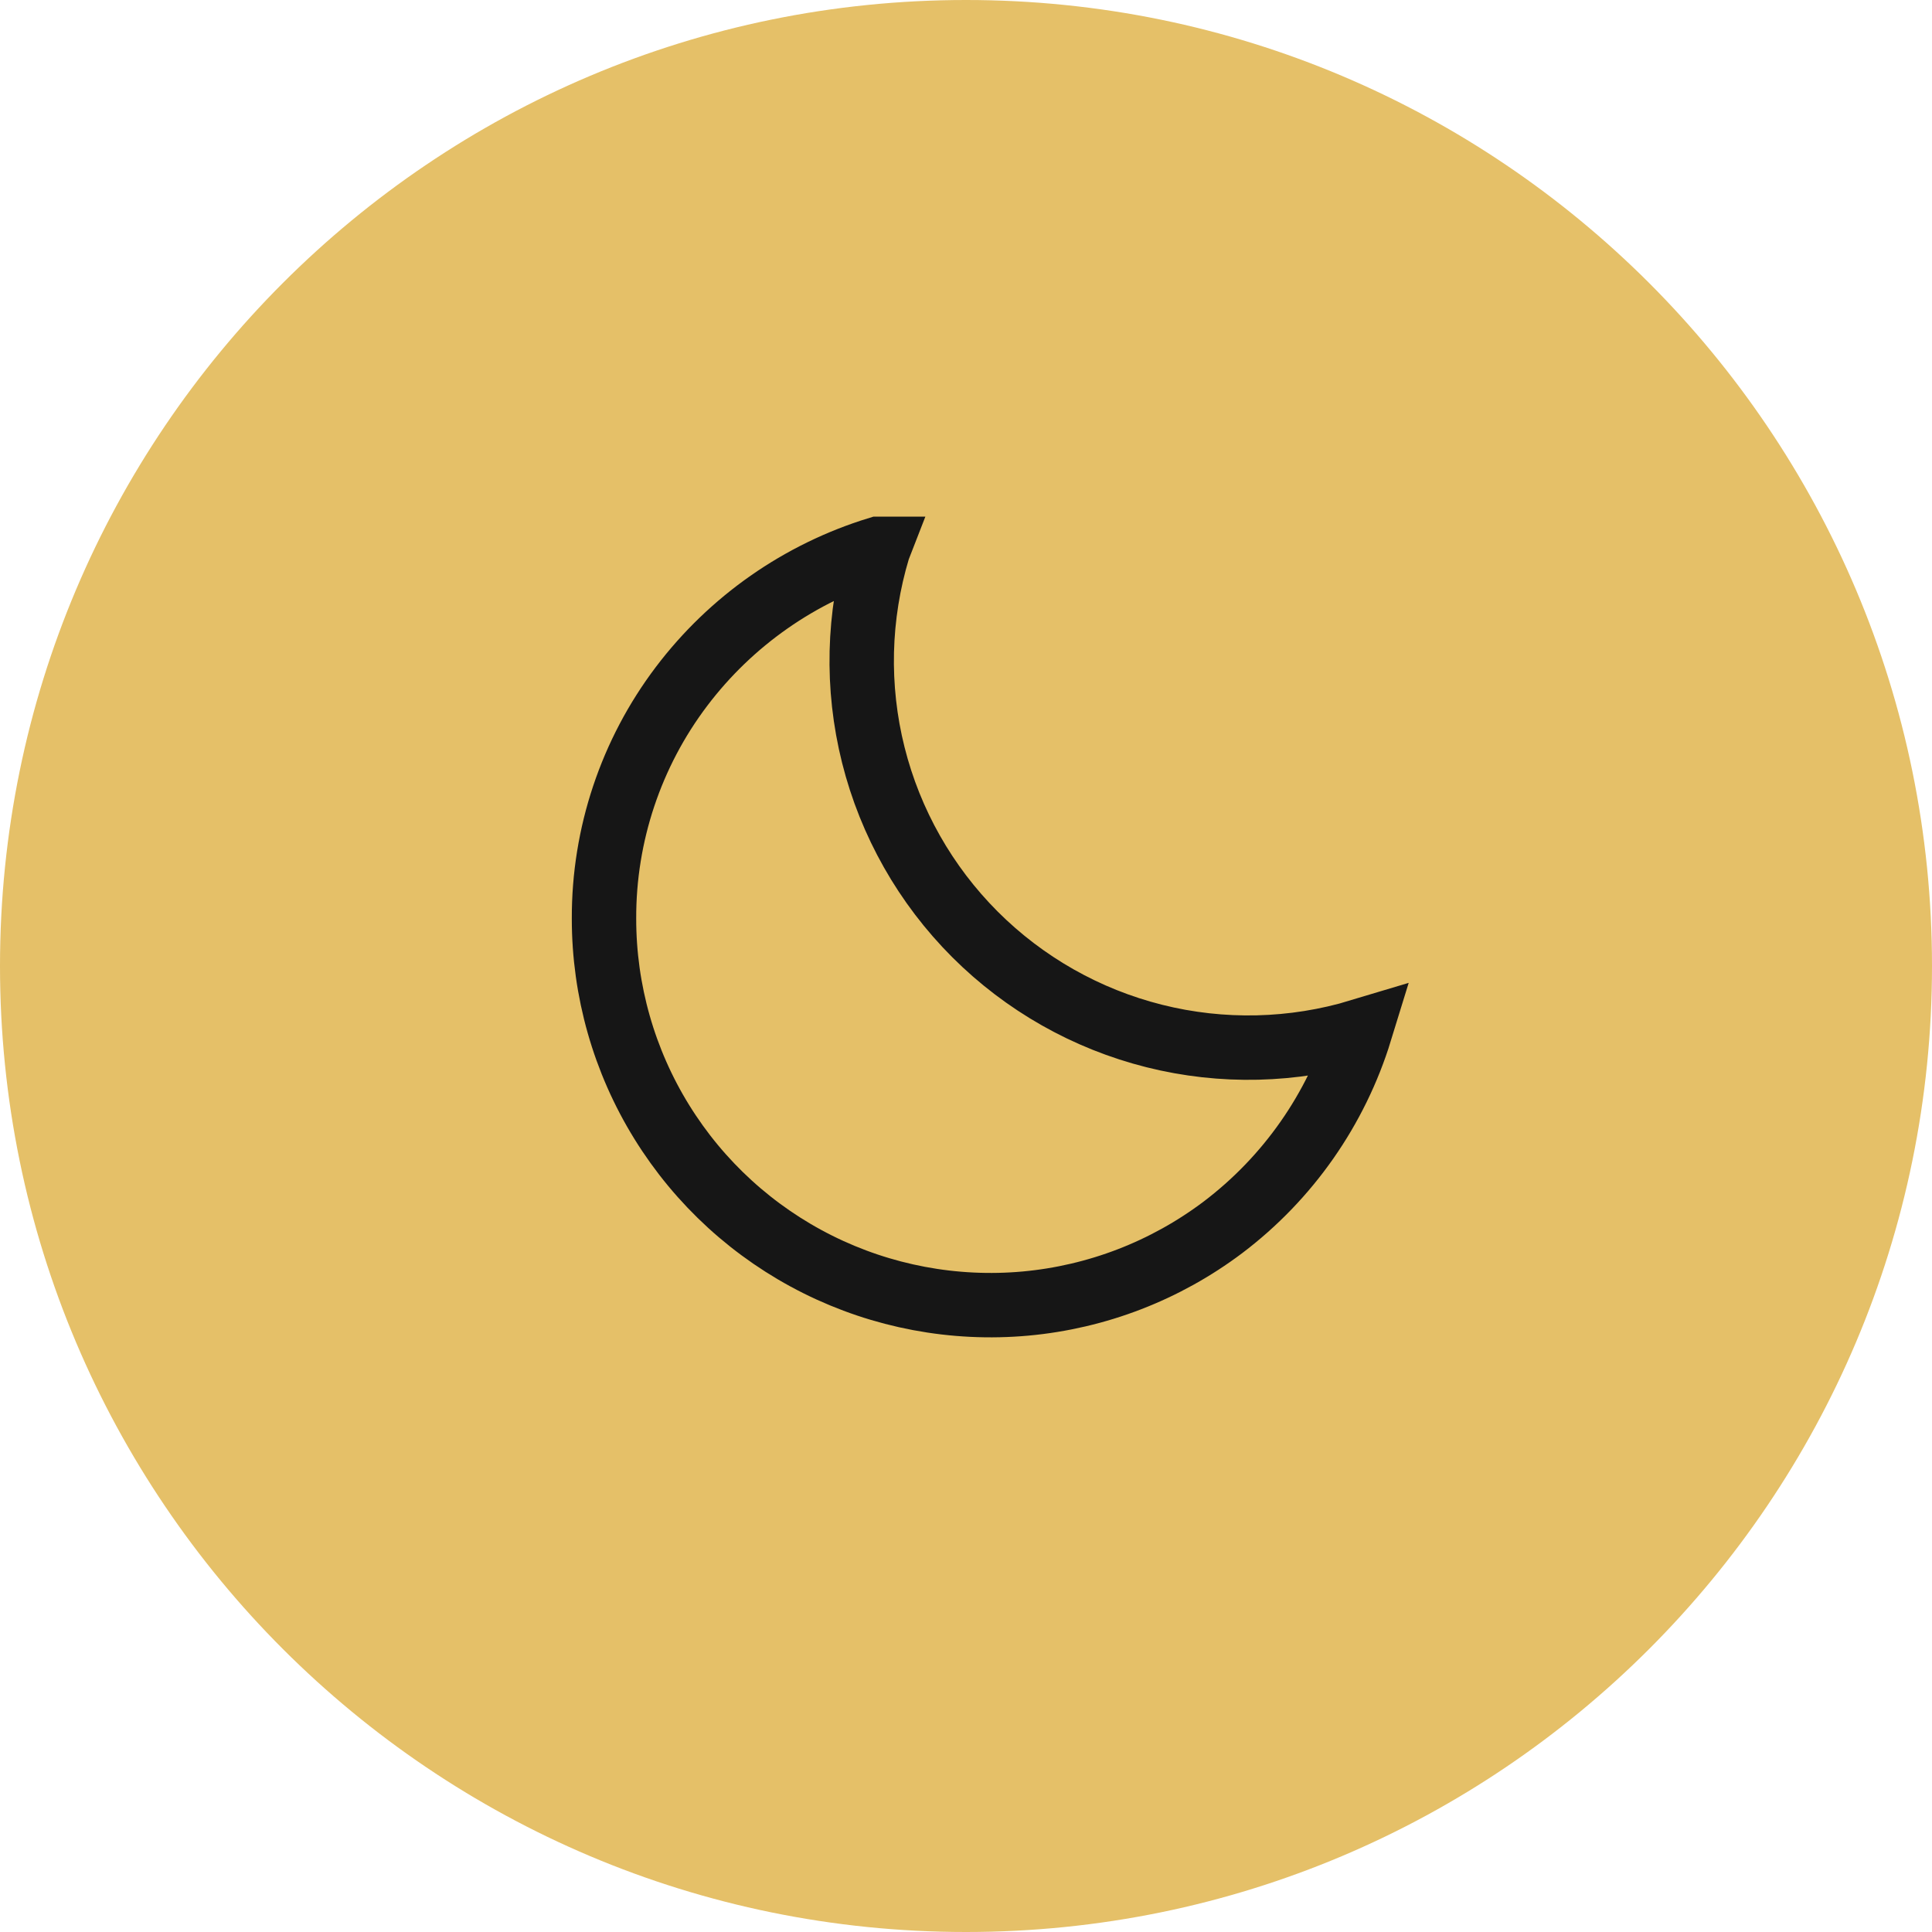 <svg width="60" height="60" viewBox="0 0 60 60" fill="none" xmlns="http://www.w3.org/2000/svg">
<g clip-path="url(#clip0_1_577)">
<g clip-path="url(#clip1_1_577)">
<g clip-path="url(#clip2_1_577)">
<path d="M60 30C60 13.431 46.569 0 30 0C13.431 0 0 13.431 0 30C0 46.569 13.431 60 30 60C46.569 60 60 46.569 60 30Z" fill="#E5C068"/>
<path d="M35.847 32.174C37.953 32.703 40.163 32.65 42.241 32.023C41.494 34.453 40.001 36.587 37.973 38.121C36.191 39.462 34.071 40.28 31.85 40.483C29.629 40.685 27.395 40.265 25.399 39.269C23.403 38.273 21.725 36.741 20.552 34.844C19.378 32.947 18.757 30.76 18.758 28.529V28.526C18.75 25.925 19.596 23.392 21.165 21.318C22.702 19.286 24.84 17.791 27.274 17.045L27.276 17.045L27.274 17.05C26.646 19.13 26.593 21.341 27.122 23.449C27.651 25.556 28.742 27.481 30.278 29.018C31.815 30.554 33.739 31.645 35.847 32.174Z" stroke="#161616" stroke-width="2"/>
</g>
</g>
</g>
<defs>
<clipPath id="clip0_1_577">
<rect width="60" height="60" fill="white"/>
</clipPath>
<clipPath id="clip1_1_577">
<rect width="60" height="60" fill="white"/>
</clipPath>
<clipPath id="clip2_1_577">
<rect width="60" height="60" fill="white"/>
</clipPath>
</defs>
</svg>

